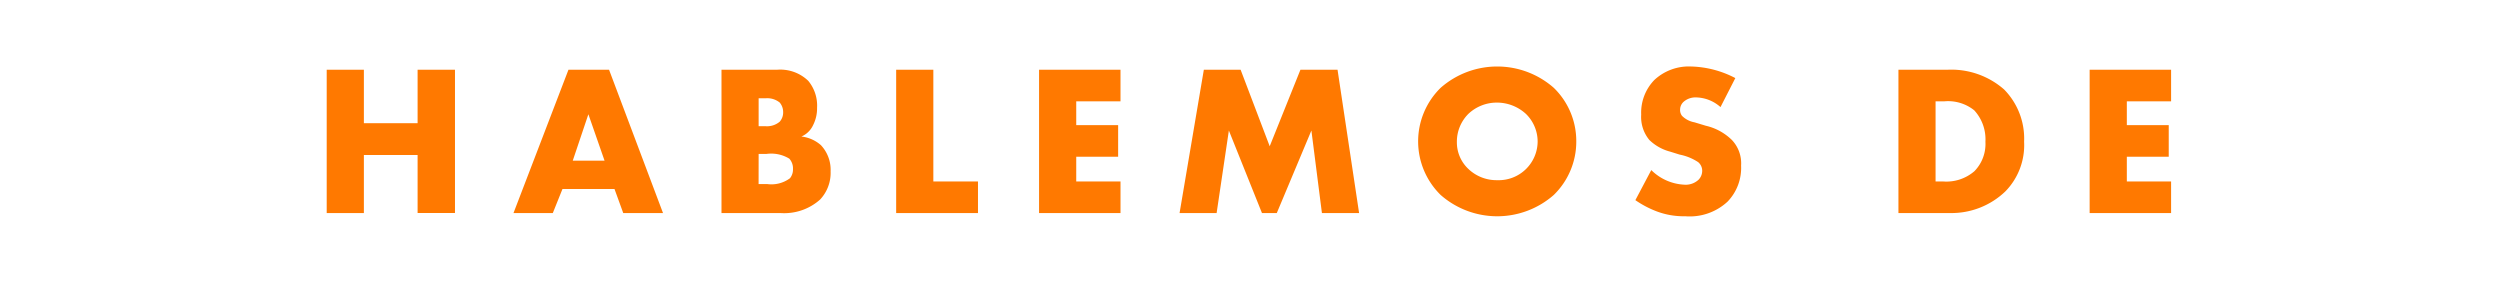 <svg xmlns="http://www.w3.org/2000/svg" width="176" height="20" viewBox="0 0 176 20">
  <g id="Grupo_14206" data-name="Grupo 14206" transform="translate(-2242 -2080)">
    <g id="Rectángulo_2362" data-name="Rectángulo 2362" transform="translate(2242 2080)" fill="none" stroke="#707070" stroke-width="1" opacity="0">
      <rect width="176" height="20" stroke="none"/>
      <rect x="0.5" y="0.5" width="175" height="19" fill="none"/>
    </g>
    <path id="Trazado_56965" data-name="Trazado 56965" d="M3.667,5H1.05v10.09H3.667V11H7.449v4.085h2.632V5H7.449V8.764H3.667Zm18.26,10.09h2.8L20.928,5H18.069L14.2,15.087h2.768l.681-1.694h3.661ZM18.372,11.4l1.1-3.268L20.611,11.4Zm14.674,3.691a3.79,3.79,0,0,0,2.738-.953,2.739,2.739,0,0,0,.741-1.982,2.538,2.538,0,0,0-.681-1.846A2.509,2.509,0,0,0,34.468,9.7a1.589,1.589,0,0,0,.817-.787,2.615,2.615,0,0,0,.287-1.241,2.73,2.73,0,0,0-.62-1.891A2.83,2.83,0,0,0,32.743,5h-3.9v10.09ZM31.458,7.009h.484a1.389,1.389,0,0,1,1,.3,1.037,1.037,0,0,1,.242.681.978.978,0,0,1-.242.666,1.383,1.383,0,0,1-1,.318h-.484Zm0,3.918H32a2.446,2.446,0,0,1,1.619.333,1.025,1.025,0,0,1,.257.726.982.982,0,0,1-.212.651,2.193,2.193,0,0,1-1.619.408h-.59ZM41.14,5v10.09H46.9V12.864H43.757V5ZM56.933,5H51.2v10.09h5.734V12.864H53.817v-1.74h2.95V8.9h-2.95V7.221h3.116ZM63.7,15.087l.862-5.809,2.33,5.809h1.044l2.436-5.809.741,5.809h2.617L72.213,5H69.6l-2.163,5.386L65.39,5H62.8l-1.709,10.09ZM89.02,10.05a5.22,5.22,0,0,0-1.588-3.782,6.034,6.034,0,0,0-7.957,0,5.279,5.279,0,0,0,0,7.549,6.034,6.034,0,0,0,7.957,0A5.236,5.236,0,0,0,89.02,10.05ZM83.453,7.312a3.02,3.02,0,0,1,2.027.8A2.723,2.723,0,0,1,86.3,10.05a2.741,2.741,0,0,1-2.844,2.723,2.863,2.863,0,0,1-2.042-.8,2.564,2.564,0,0,1-.8-1.876,2.766,2.766,0,0,1,.8-1.982A2.906,2.906,0,0,1,83.453,7.312ZM93.18,14.18a7.045,7.045,0,0,0,1.528.8,5.393,5.393,0,0,0,1.982.333,3.912,3.912,0,0,0,2.98-1.029,3.418,3.418,0,0,0,.953-2.542,2.382,2.382,0,0,0-.65-1.8,3.855,3.855,0,0,0-1.831-1l-.8-.242a1.656,1.656,0,0,1-.877-.454.675.675,0,0,1-.136-.454.747.747,0,0,1,.257-.545,1.257,1.257,0,0,1,.862-.3,2.662,2.662,0,0,1,1.725.681l1.044-2.042A7.088,7.088,0,0,0,97.1,4.77a3.558,3.558,0,0,0-2.587.953,3.3,3.3,0,0,0-.923,2.436,2.539,2.539,0,0,0,.575,1.785,3.3,3.3,0,0,0,1.452.817l.681.212a3.634,3.634,0,0,1,1.3.529.788.788,0,0,1,.287.605.9.9,0,0,1-.257.635,1.328,1.328,0,0,1-1.014.348A3.535,3.535,0,0,1,94.3,12.062Zm22.178.908a5.48,5.48,0,0,0,3.873-1.528,4.653,4.653,0,0,0,1.316-3.495,4.926,4.926,0,0,0-1.407-3.676A5.628,5.628,0,0,0,115.131,5H111.7v10.09Zm-1.044-7.867h.635a2.94,2.94,0,0,1,2.088.635,3.016,3.016,0,0,1,.787,2.209,2.749,2.749,0,0,1-.772,2.073,3.013,3.013,0,0,1-2.209.726h-.529ZM130.895,5h-5.734v10.09h5.734V12.864h-3.116v-1.74h2.95V8.9h-2.95V7.221h3.116Z" transform="translate(2263.95 2079.911)" fill="#ff7900"/>
  </g>
</svg>
